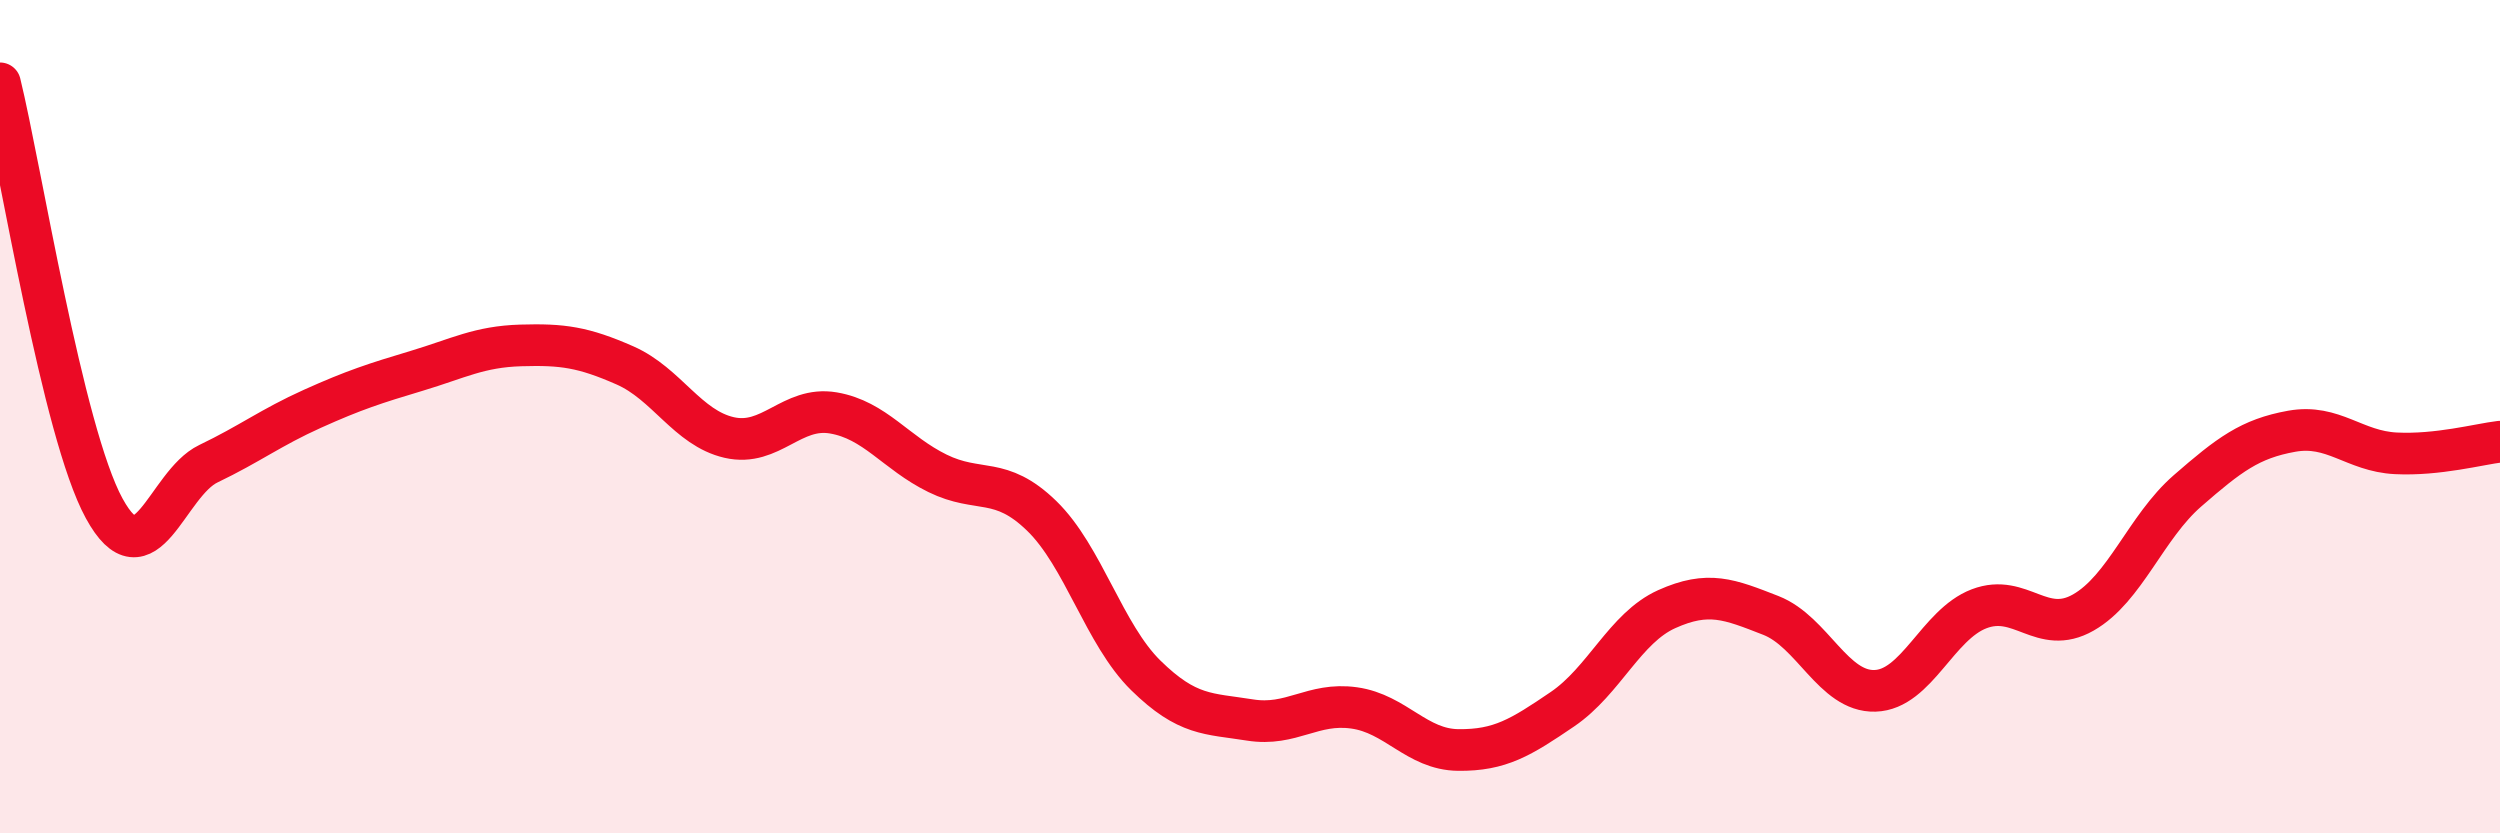 
    <svg width="60" height="20" viewBox="0 0 60 20" xmlns="http://www.w3.org/2000/svg">
      <path
        d="M 0,2 C 0.5,4.04 1.5,10.37 2.5,12.2 C 3.5,14.03 4,11.61 5,11.13 C 6,10.65 6.5,10.26 7.5,9.81 C 8.5,9.36 9,9.2 10,8.9 C 11,8.6 11.5,8.32 12.5,8.29 C 13.5,8.26 14,8.33 15,8.77 C 16,9.21 16.5,10.27 17.5,10.5 C 18.5,10.73 19,9.74 20,9.91 C 21,10.08 21.5,10.87 22.5,11.36 C 23.5,11.85 24,11.41 25,12.38 C 26,13.35 26.5,15.23 27.5,16.21 C 28.5,17.19 29,17.12 30,17.28 C 31,17.44 31.5,16.85 32.5,16.99 C 33.5,17.13 34,17.99 35,18 C 36,18.01 36.5,17.7 37.5,17.02 C 38.5,16.34 39,15.07 40,14.62 C 41,14.17 41.5,14.38 42.5,14.77 C 43.5,15.16 44,16.61 45,16.58 C 46,16.55 46.5,14.99 47.5,14.61 C 48.5,14.23 49,15.27 50,14.7 C 51,14.13 51.5,12.65 52.5,11.78 C 53.5,10.91 54,10.53 55,10.35 C 56,10.17 56.5,10.83 57.5,10.88 C 58.5,10.93 59.5,10.66 60,10.6L60 20L0 20Z"
        fill="#EB0A25"
        opacity="0.1"
        stroke-linecap="round"
        stroke-linejoin="round"
      />
      <path
        d="M 0,2 C 0.5,4.04 1.5,10.37 2.5,12.2 C 3.5,14.03 4,11.61 5,11.13 C 6,10.65 6.5,10.26 7.5,9.81 C 8.5,9.36 9,9.2 10,8.9 C 11,8.6 11.5,8.32 12.5,8.29 C 13.5,8.26 14,8.33 15,8.77 C 16,9.21 16.5,10.27 17.5,10.5 C 18.5,10.73 19,9.74 20,9.91 C 21,10.08 21.5,10.87 22.5,11.36 C 23.5,11.85 24,11.41 25,12.38 C 26,13.35 26.5,15.23 27.5,16.21 C 28.5,17.19 29,17.12 30,17.28 C 31,17.44 31.5,16.85 32.5,16.99 C 33.5,17.13 34,17.99 35,18 C 36,18.01 36.5,17.7 37.5,17.02 C 38.5,16.34 39,15.07 40,14.62 C 41,14.17 41.5,14.38 42.5,14.77 C 43.5,15.16 44,16.61 45,16.58 C 46,16.55 46.5,14.99 47.5,14.61 C 48.5,14.23 49,15.27 50,14.7 C 51,14.13 51.5,12.65 52.5,11.78 C 53.5,10.91 54,10.53 55,10.35 C 56,10.17 56.5,10.83 57.5,10.88 C 58.5,10.93 59.5,10.66 60,10.6"
        stroke="#EB0A25"
        stroke-width="1"
        fill="none"
        stroke-linecap="round"
        stroke-linejoin="round"
      />
    </svg>
  